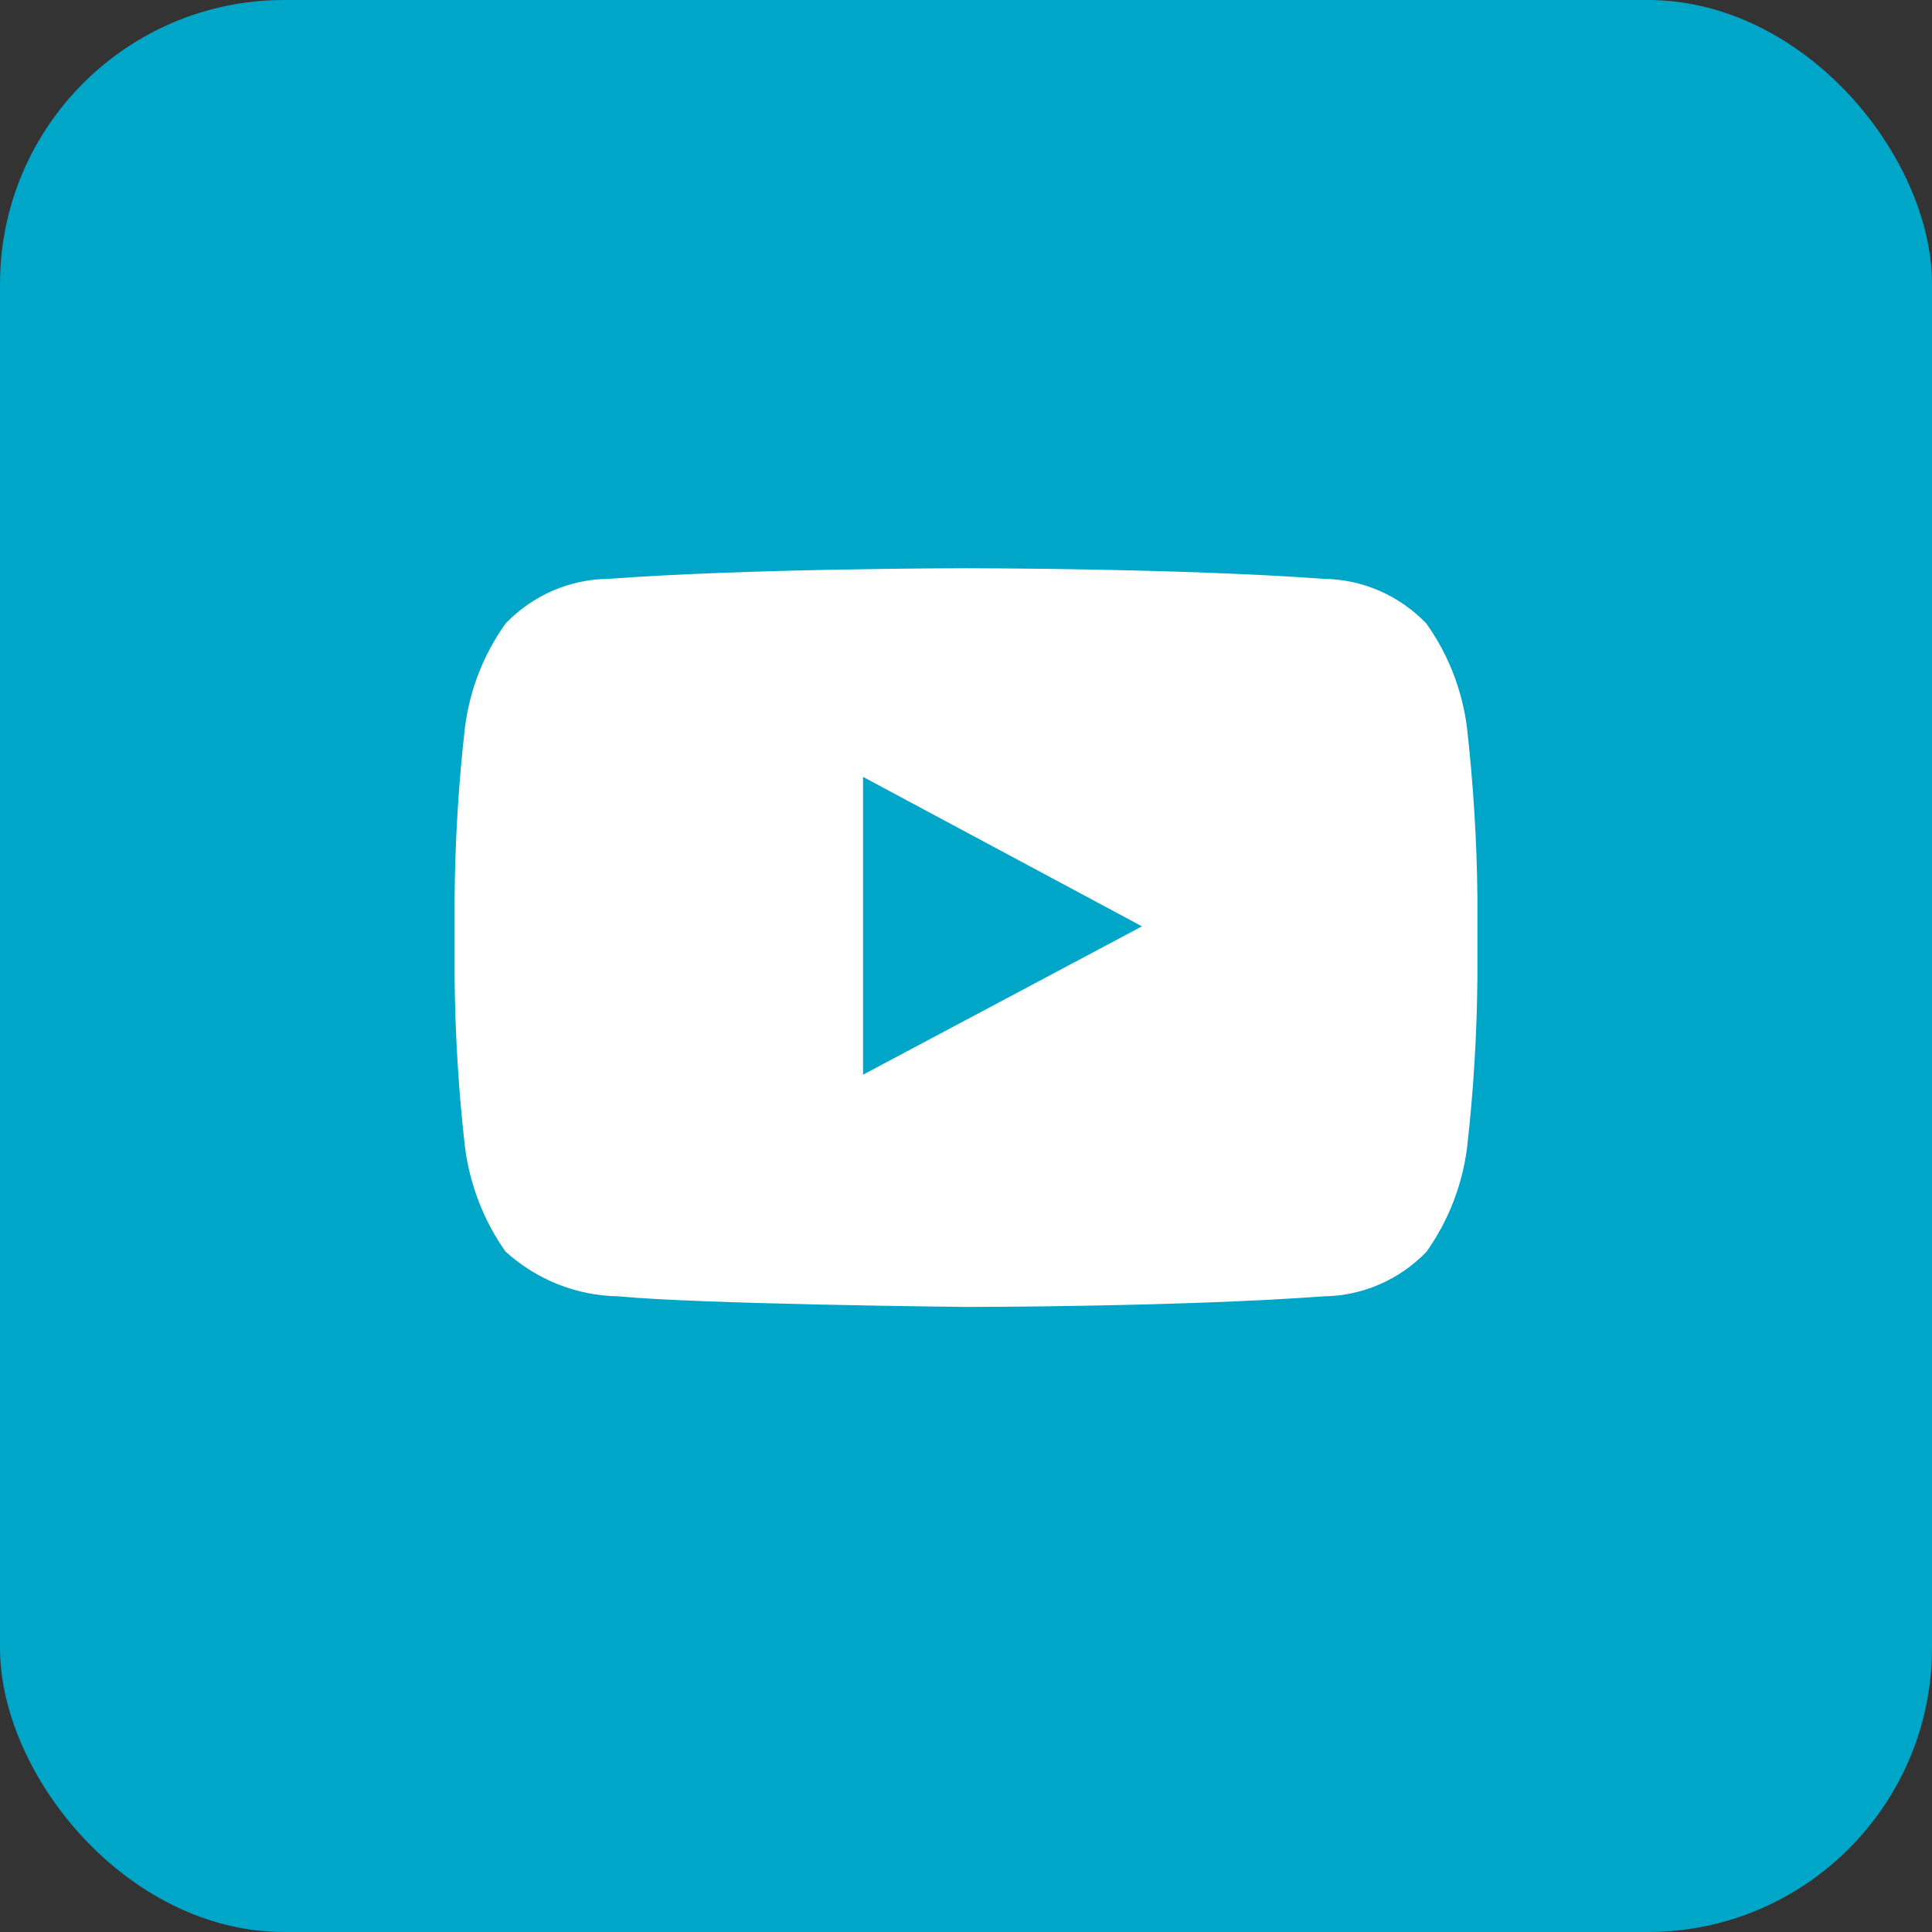 <svg width="34" height="34" viewBox="0 0 34 34" fill="none" xmlns="http://www.w3.org/2000/svg">
<rect x="0" y="0" width="34" height="34" fill="#333333" stroke="none"/>
<rect width="34" height="34" rx="5" fill="#00A6C8"/>
<path fill-rule="evenodd" clip-rule="evenodd" d="M25.816 12.802C25.731 12.139 25.485 11.509 25.099 10.97C24.622 10.476 23.974 10.194 23.296 10.187C20.78 10 17 10 17 10C17 10 13.221 10 10.703 10.187C10.025 10.194 9.377 10.476 8.9 10.97C8.513 11.509 8.266 12.139 8.182 12.803C8.069 13.796 8.009 14.794 8 15.793V17.193C8.009 18.192 8.069 19.191 8.182 20.183C8.267 20.847 8.512 21.48 8.894 22.023C9.443 22.522 10.149 22.803 10.882 22.813C12.321 22.953 17.001 23 17.001 23C17.001 23 20.783 23 23.299 22.813C23.977 22.805 24.625 22.524 25.103 22.03C25.487 21.49 25.733 20.86 25.818 20.197C25.931 19.205 25.991 18.206 26 17.207V15.793C25.99 14.793 25.928 13.795 25.816 12.802ZM15.188 18.915V13.672L20.097 16.302L15.188 18.913V18.915Z" fill="white"/>
</svg>
